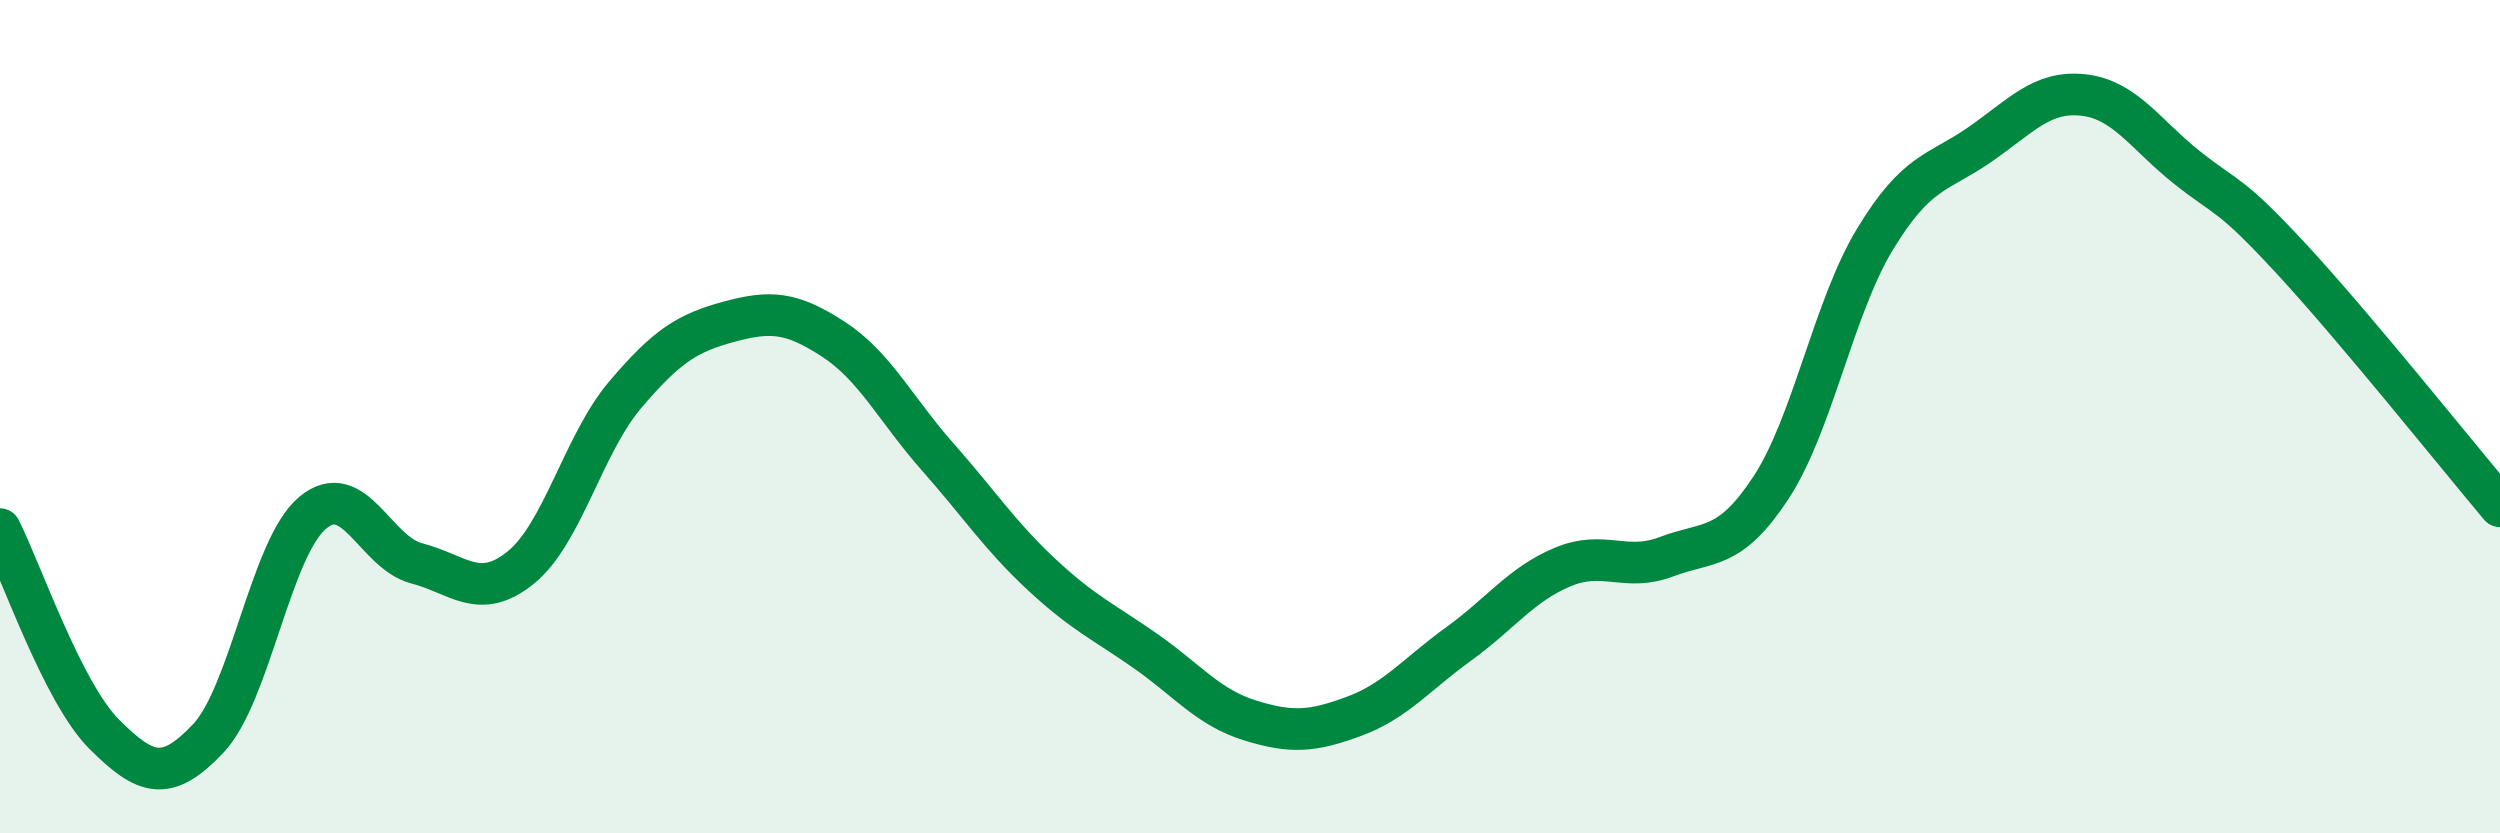 
    <svg width="60" height="20" viewBox="0 0 60 20" xmlns="http://www.w3.org/2000/svg">
      <path
        d="M 0,12.7 C 0.5,13.68 1.5,16.62 2.5,17.62 C 3.5,18.62 4,18.78 5,17.72 C 6,16.66 6.5,13.15 7.5,12.31 C 8.5,11.47 9,13.26 10,13.52 C 11,13.78 11.5,14.43 12.5,13.62 C 13.5,12.81 14,10.66 15,9.48 C 16,8.3 16.5,7.99 17.5,7.72 C 18.5,7.45 19,7.49 20,8.14 C 21,8.79 21.5,9.83 22.5,10.96 C 23.5,12.09 24,12.86 25,13.79 C 26,14.72 26.5,14.93 27.5,15.63 C 28.5,16.33 29,16.98 30,17.29 C 31,17.6 31.5,17.56 32.5,17.19 C 33.5,16.82 34,16.18 35,15.46 C 36,14.74 36.5,14.03 37.5,13.61 C 38.5,13.19 39,13.74 40,13.36 C 41,12.98 41.5,13.23 42.5,11.71 C 43.5,10.19 44,7.39 45,5.74 C 46,4.09 46.5,4.17 47.5,3.48 C 48.5,2.79 49,2.17 50,2.28 C 51,2.39 51.5,3.24 52.5,4.03 C 53.5,4.82 53.5,4.6 55,6.22 C 56.5,7.84 59,10.96 60,12.15L60 20L0 20Z"
        fill="#008740"
        opacity="0.1"
        stroke-linecap="round"
        stroke-linejoin="round"
      />
      <path
        d="M 0,12.7 C 0.5,13.68 1.5,16.62 2.5,17.62 C 3.5,18.62 4,18.78 5,17.72 C 6,16.66 6.5,13.15 7.5,12.31 C 8.5,11.47 9,13.26 10,13.52 C 11,13.78 11.5,14.43 12.5,13.62 C 13.5,12.81 14,10.66 15,9.48 C 16,8.3 16.5,7.99 17.5,7.72 C 18.5,7.45 19,7.49 20,8.14 C 21,8.79 21.5,9.83 22.5,10.96 C 23.5,12.09 24,12.86 25,13.79 C 26,14.72 26.5,14.93 27.5,15.63 C 28.5,16.33 29,16.98 30,17.29 C 31,17.6 31.5,17.56 32.5,17.19 C 33.5,16.82 34,16.18 35,15.46 C 36,14.74 36.5,14.03 37.5,13.61 C 38.5,13.19 39,13.74 40,13.36 C 41,12.98 41.5,13.23 42.5,11.71 C 43.5,10.19 44,7.39 45,5.74 C 46,4.09 46.5,4.17 47.5,3.48 C 48.5,2.79 49,2.17 50,2.28 C 51,2.39 51.5,3.24 52.5,4.03 C 53.5,4.82 53.5,4.6 55,6.22 C 56.5,7.84 59,10.96 60,12.15"
        stroke="#008740"
        stroke-width="1"
        fill="none"
        stroke-linecap="round"
        stroke-linejoin="round"
      />
    </svg>
  